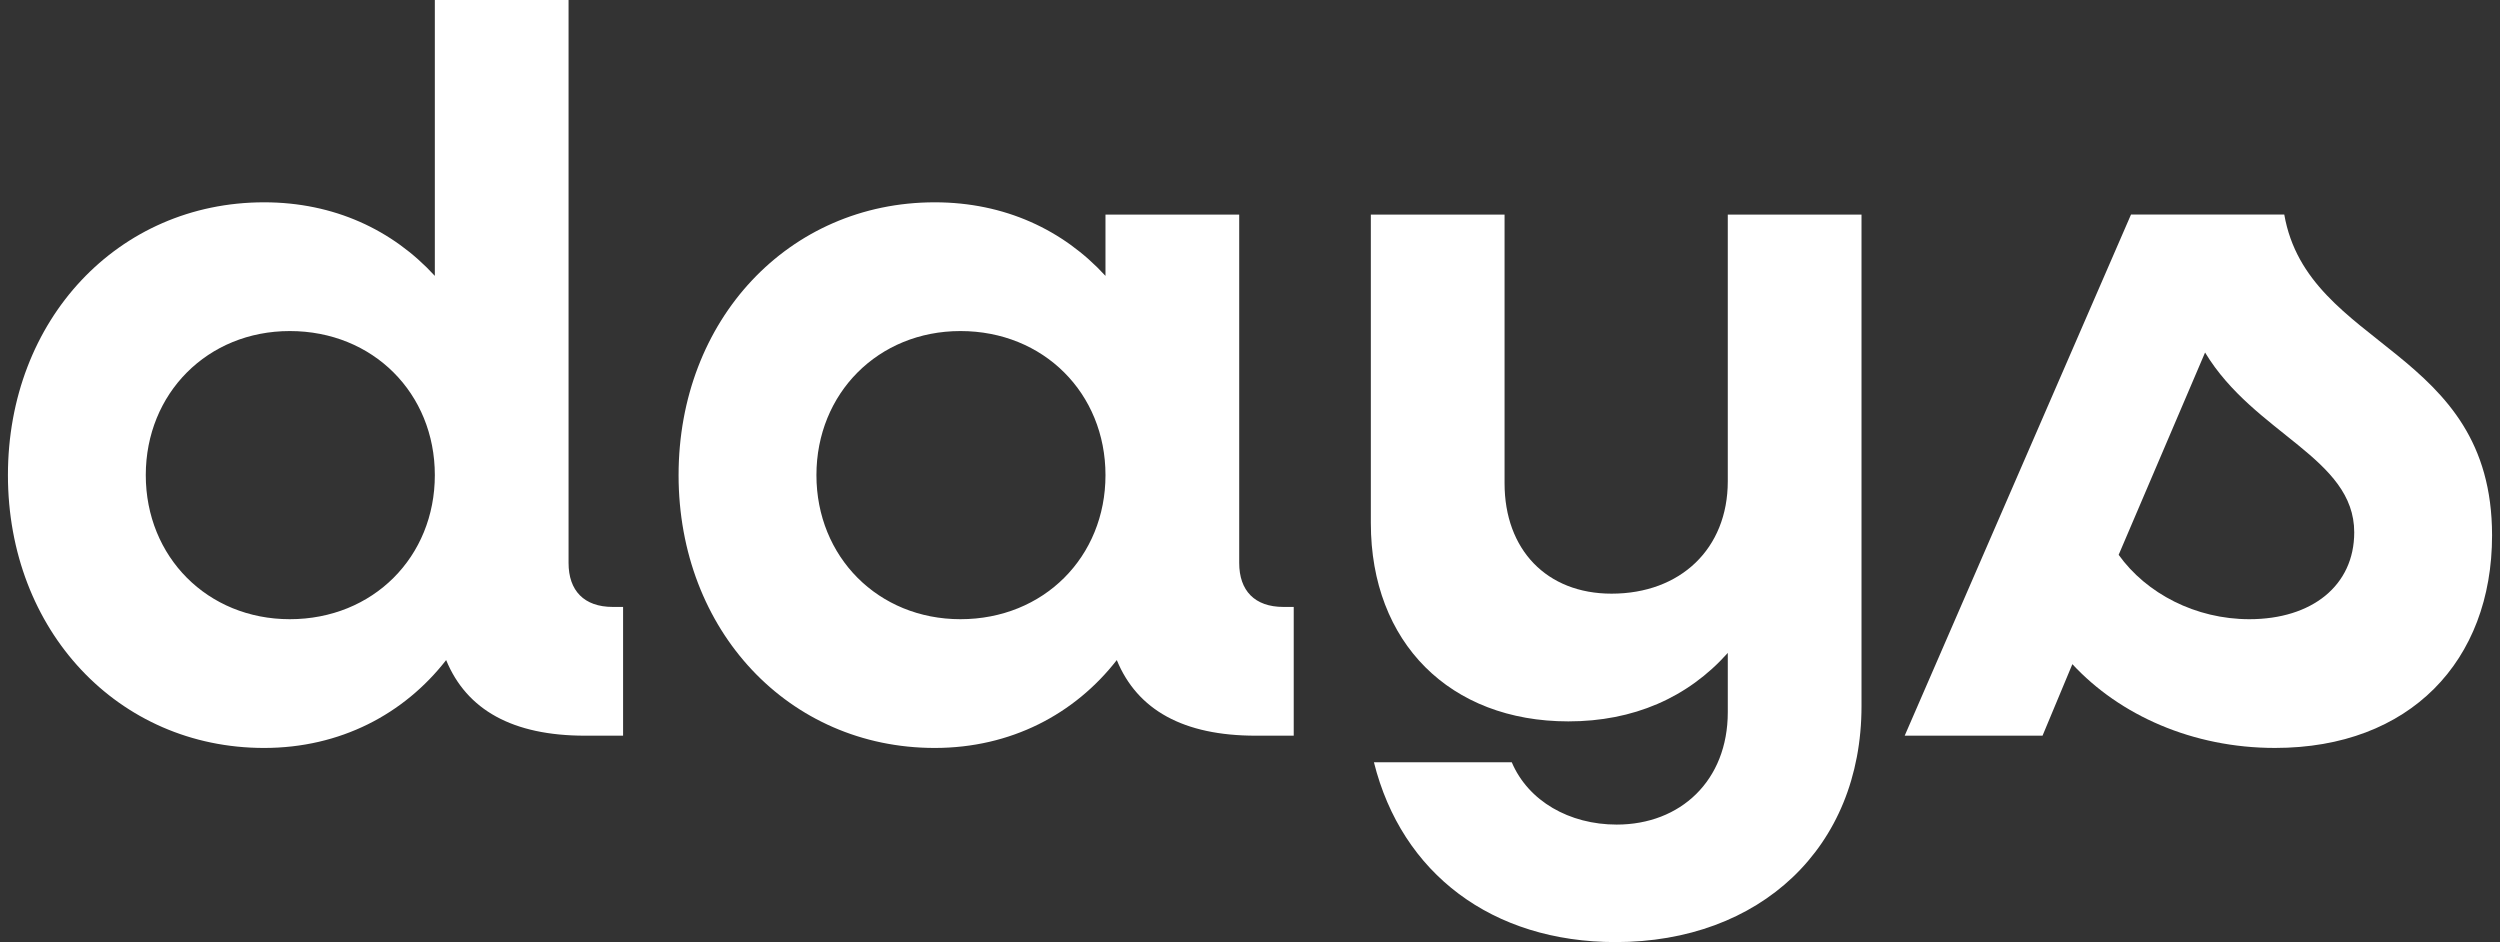 <?xml version="1.0" encoding="UTF-8"?>
<svg id="Layer_1" data-name="Layer 1" xmlns="http://www.w3.org/2000/svg" viewBox="0 0 526.182 198.282">
  <rect x="0" y="0" width="526.182" height="198.282" fill="#333333" stroke="none"/>
  <defs>
    <style>
      .cls-1 {
        fill: #fff;
      }
    </style>
  </defs>
  <path class="cls-1" d="M1.67,100.001c0-32.688,23.166-57.42,53.911-57.42,14.722,0,27.063,5.807,35.94,15.484V0h28.146v118.496c0,5.807,3.248,9.247,9.31,9.247h2.165v27.098h-8.011c-15.155,0-24.898-5.376-29.229-15.914-8.876,11.397-22.3,18.495-38.321,18.495-30.744,0-53.911-24.732-53.911-57.421ZM91.52,100.001c0-17.204-12.99-30.323-30.527-30.323-17.321,0-30.311,13.119-30.311,30.323,0,17.205,12.99,30.323,30.311,30.323,17.537,0,30.527-13.118,30.527-30.323Z"/>
  <path class="cls-1" d="M142.823,100.001c0-32.688,23.166-57.42,53.911-57.42,14.722,0,27.063,5.807,35.94,15.484v-12.904h28.146v73.335c0,5.807,3.248,9.247,9.31,9.247h2.165v27.098h-8.011c-15.155,0-24.898-5.376-29.229-15.914-8.876,11.397-22.3,18.495-38.321,18.495-30.744,0-53.911-24.732-53.911-57.421ZM232.674,100.001c0-17.204-12.99-30.323-30.527-30.323-17.321,0-30.311,13.119-30.311,30.323,0,17.205,12.99,30.323,30.311,30.323,17.537,0,30.527-13.118,30.527-30.323Z"/>
  <path class="cls-1" d="M288.524,110.109V45.161h28.146v56.561c0,13.979,8.876,23.227,22.517,23.227,14.506,0,24.465-9.463,24.465-23.656v-56.131h28.146v103.443c0,29.893-21.434,49.678-51.745,49.678-25.981,0-45.034-14.408-50.879-37.85h29.012c3.464,8.172,12.124,13.118,22.084,13.118,13.423,0,23.383-9.247,23.383-23.656v-12.474c-8.444,9.463-19.918,14.409-33.559,14.409-24.898,0-41.569-16.56-41.569-41.721Z"/>
  <path class="cls-1" d="M436.178,139.787l-6.279,15.054h-29.012l47.631-109.68h32.26c4.979,28.388,43.734,27.958,43.734,67.528,0,26.452-17.321,44.732-45.683,44.732-17.321,0-32.692-6.882-42.652-17.635ZM464.107,74.194l-18.187,42.581c5.846,8.173,16.238,13.549,27.497,13.549,13.207,0,22.084-7.097,22.084-18.28,0-15.698-21.001-20.646-31.394-37.85Z"/>
</svg>